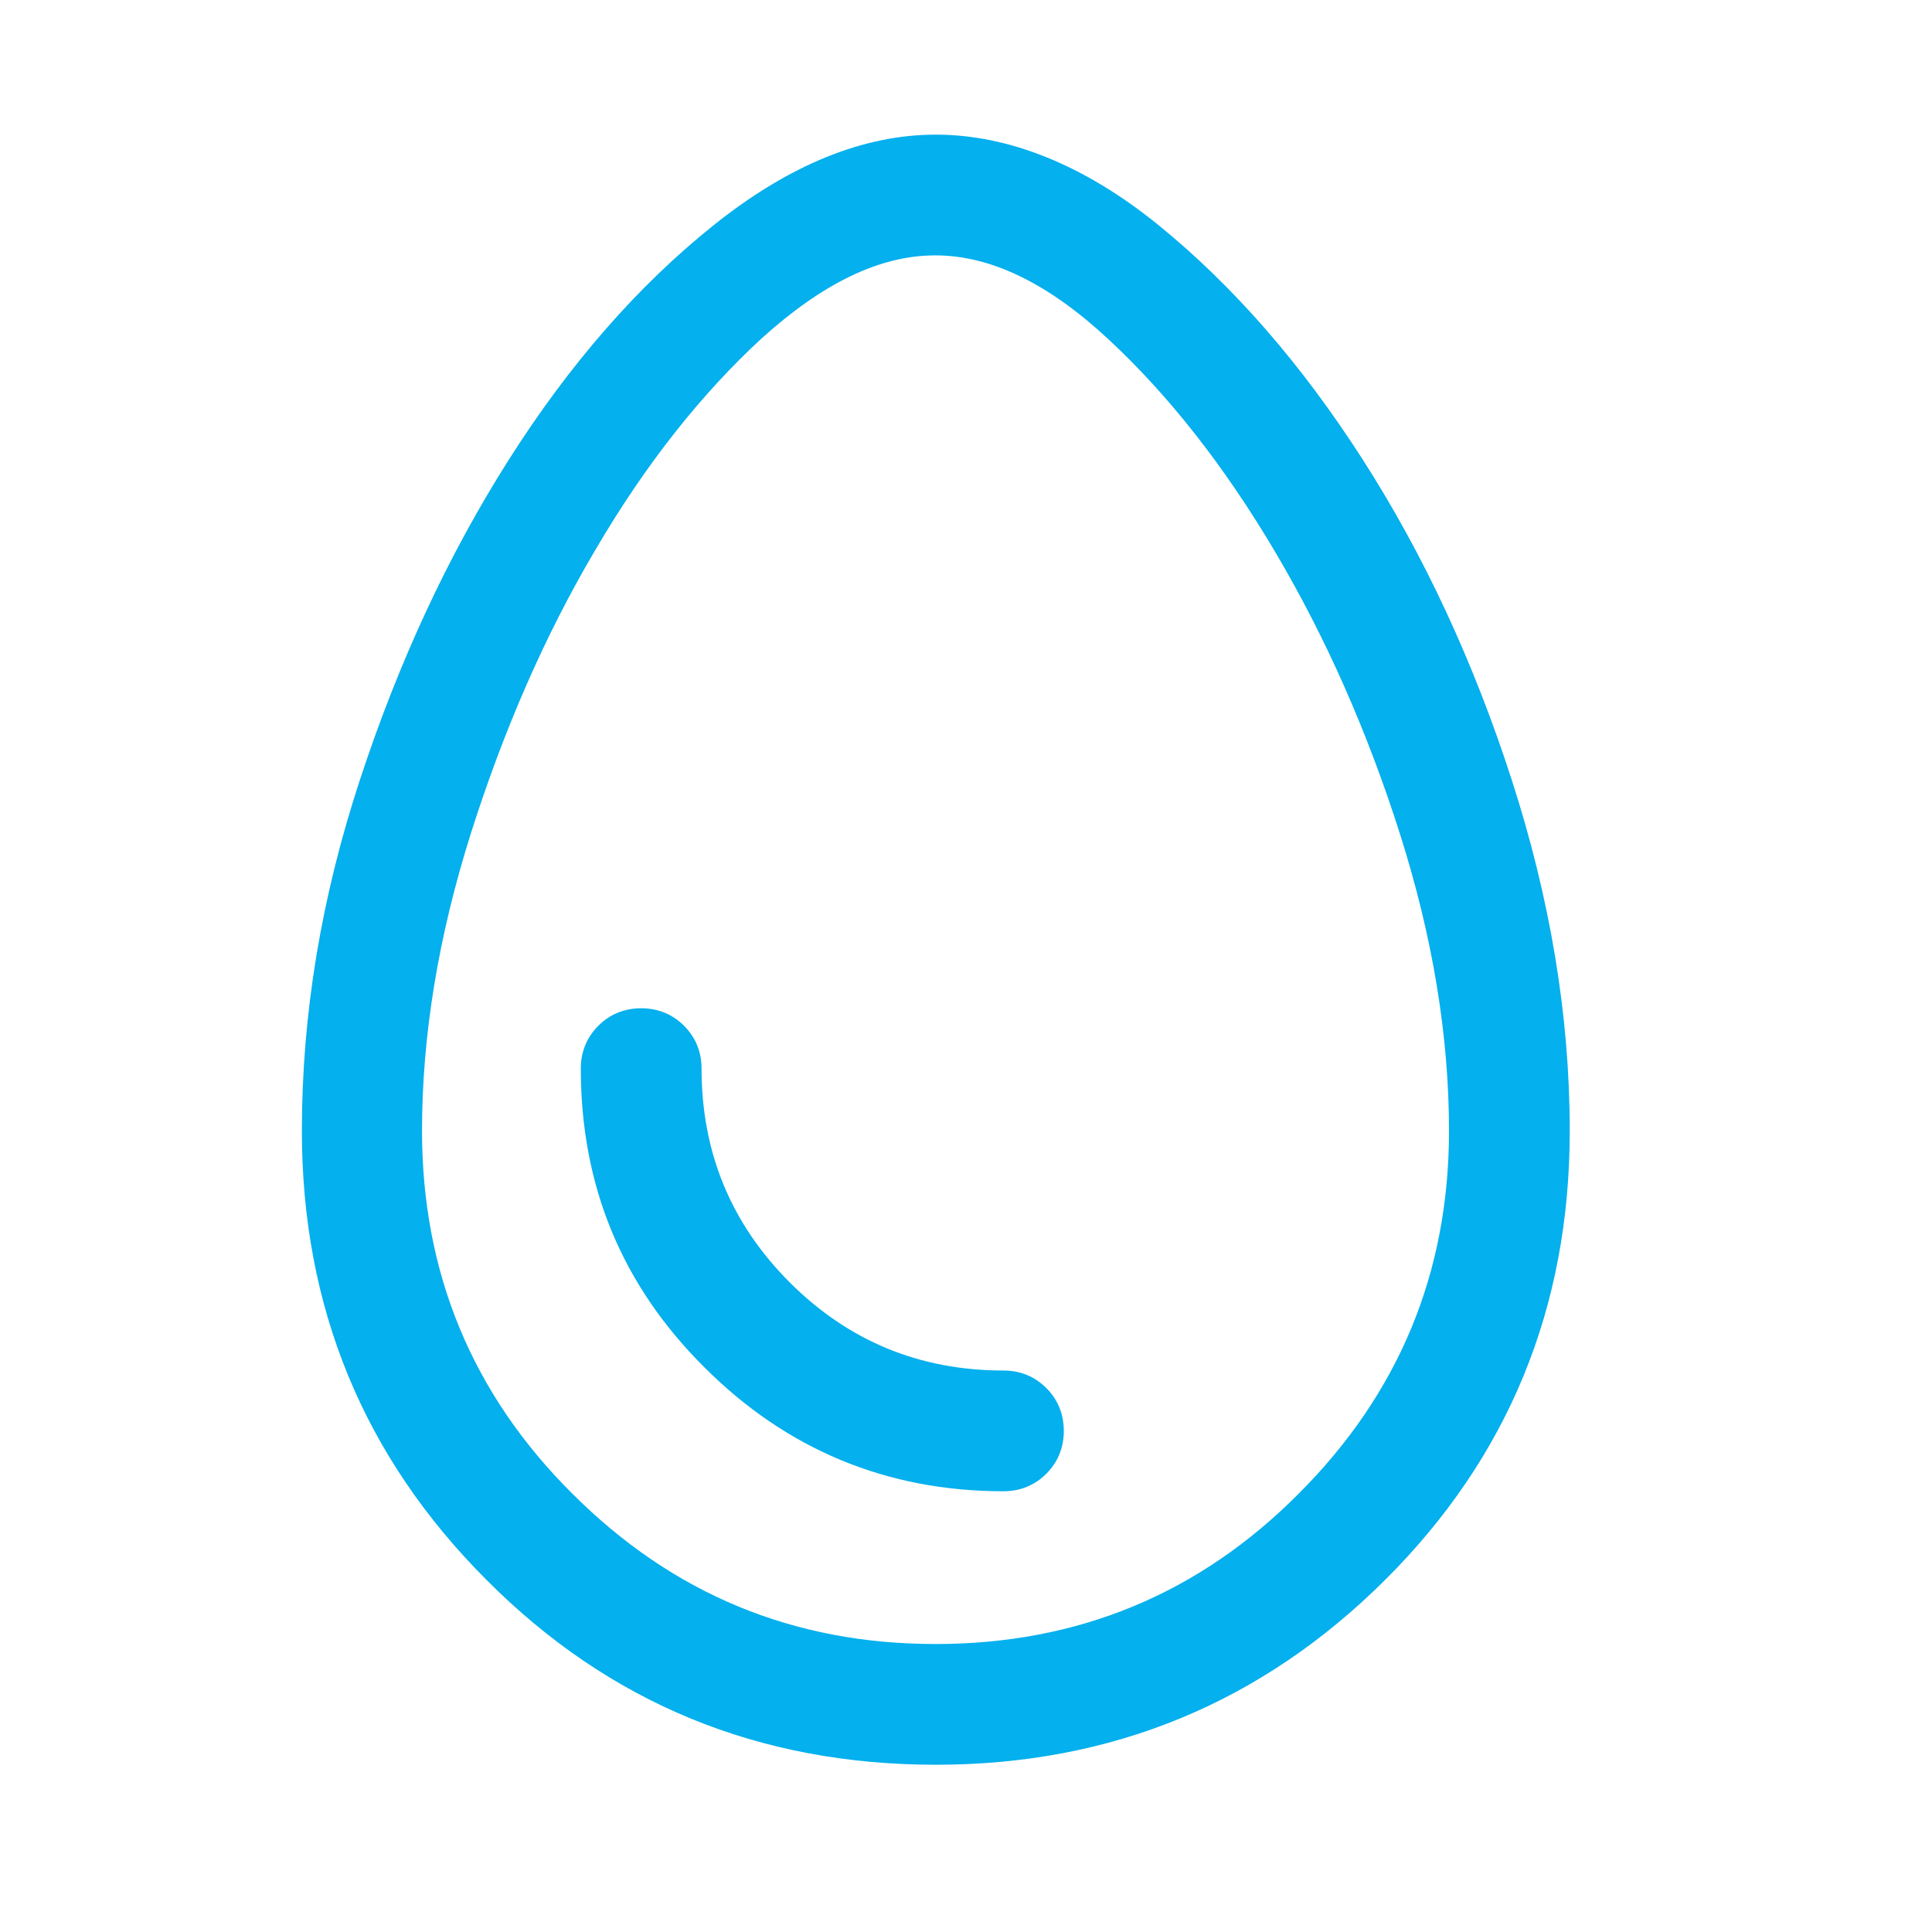 <?xml version="1.0" encoding="UTF-8"?>
<svg xmlns="http://www.w3.org/2000/svg" viewBox="0 0 32 32">
  <defs>
    <style>
      .cls-1 {
        fill: none;
        stroke: #04b0ed;
        stroke-miterlimit: 0;
      }

      .cls-1, .cls-2 {
        stroke-width: 0px;
      }

      .cls-2 {
        fill: #04b0ed;
      }
    </style>
  </defs>
  <g id="Icon">
    <path class="cls-2" d="m15.5,29.23c-2.93,0-5.41-1.02-7.44-3.06-2.04-2.04-3.06-4.52-3.06-7.44,0-1.93.32-3.86.96-5.81s1.46-3.72,2.47-5.31,2.14-2.88,3.39-3.88,2.48-1.5,3.68-1.5,2.46.5,3.69,1.5,2.36,2.29,3.38,3.88,1.84,3.36,2.47,5.31.96,3.89.96,5.81c0,2.93-1.02,5.41-3.06,7.44s-4.52,3.06-7.44,3.06Zm0-2c2.35,0,4.36-.83,6.01-2.49,1.66-1.66,2.49-3.66,2.49-6.01,0-1.57-.27-3.21-.81-4.91-.54-1.7-1.23-3.26-2.07-4.68-.84-1.42-1.76-2.59-2.76-3.52-1-.93-1.95-1.39-2.87-1.39s-1.86.46-2.87,1.37c-1,.92-1.93,2.09-2.76,3.51-.84,1.42-1.52,2.99-2.06,4.69-.54,1.71-.81,3.35-.81,4.93,0,2.35.83,4.36,2.49,6.01,1.66,1.66,3.66,2.49,6.01,2.49Zm1.12-2.53c.28,0,.52-.1.71-.29.19-.19.29-.43.29-.71s-.1-.52-.29-.71-.43-.29-.71-.29c-1.39,0-2.57-.49-3.54-1.46-.97-.97-1.46-2.15-1.46-3.54,0-.28-.1-.52-.29-.71s-.43-.29-.71-.29-.52.1-.71.29c-.19.19-.29.43-.29.71,0,1.94.68,3.59,2.05,4.95,1.36,1.36,3.02,2.05,4.95,2.05Z"/>
  </g>
  <g id="Transparent">
    <rect class="cls-1" width="32" height="32"/>
  </g>
</svg>